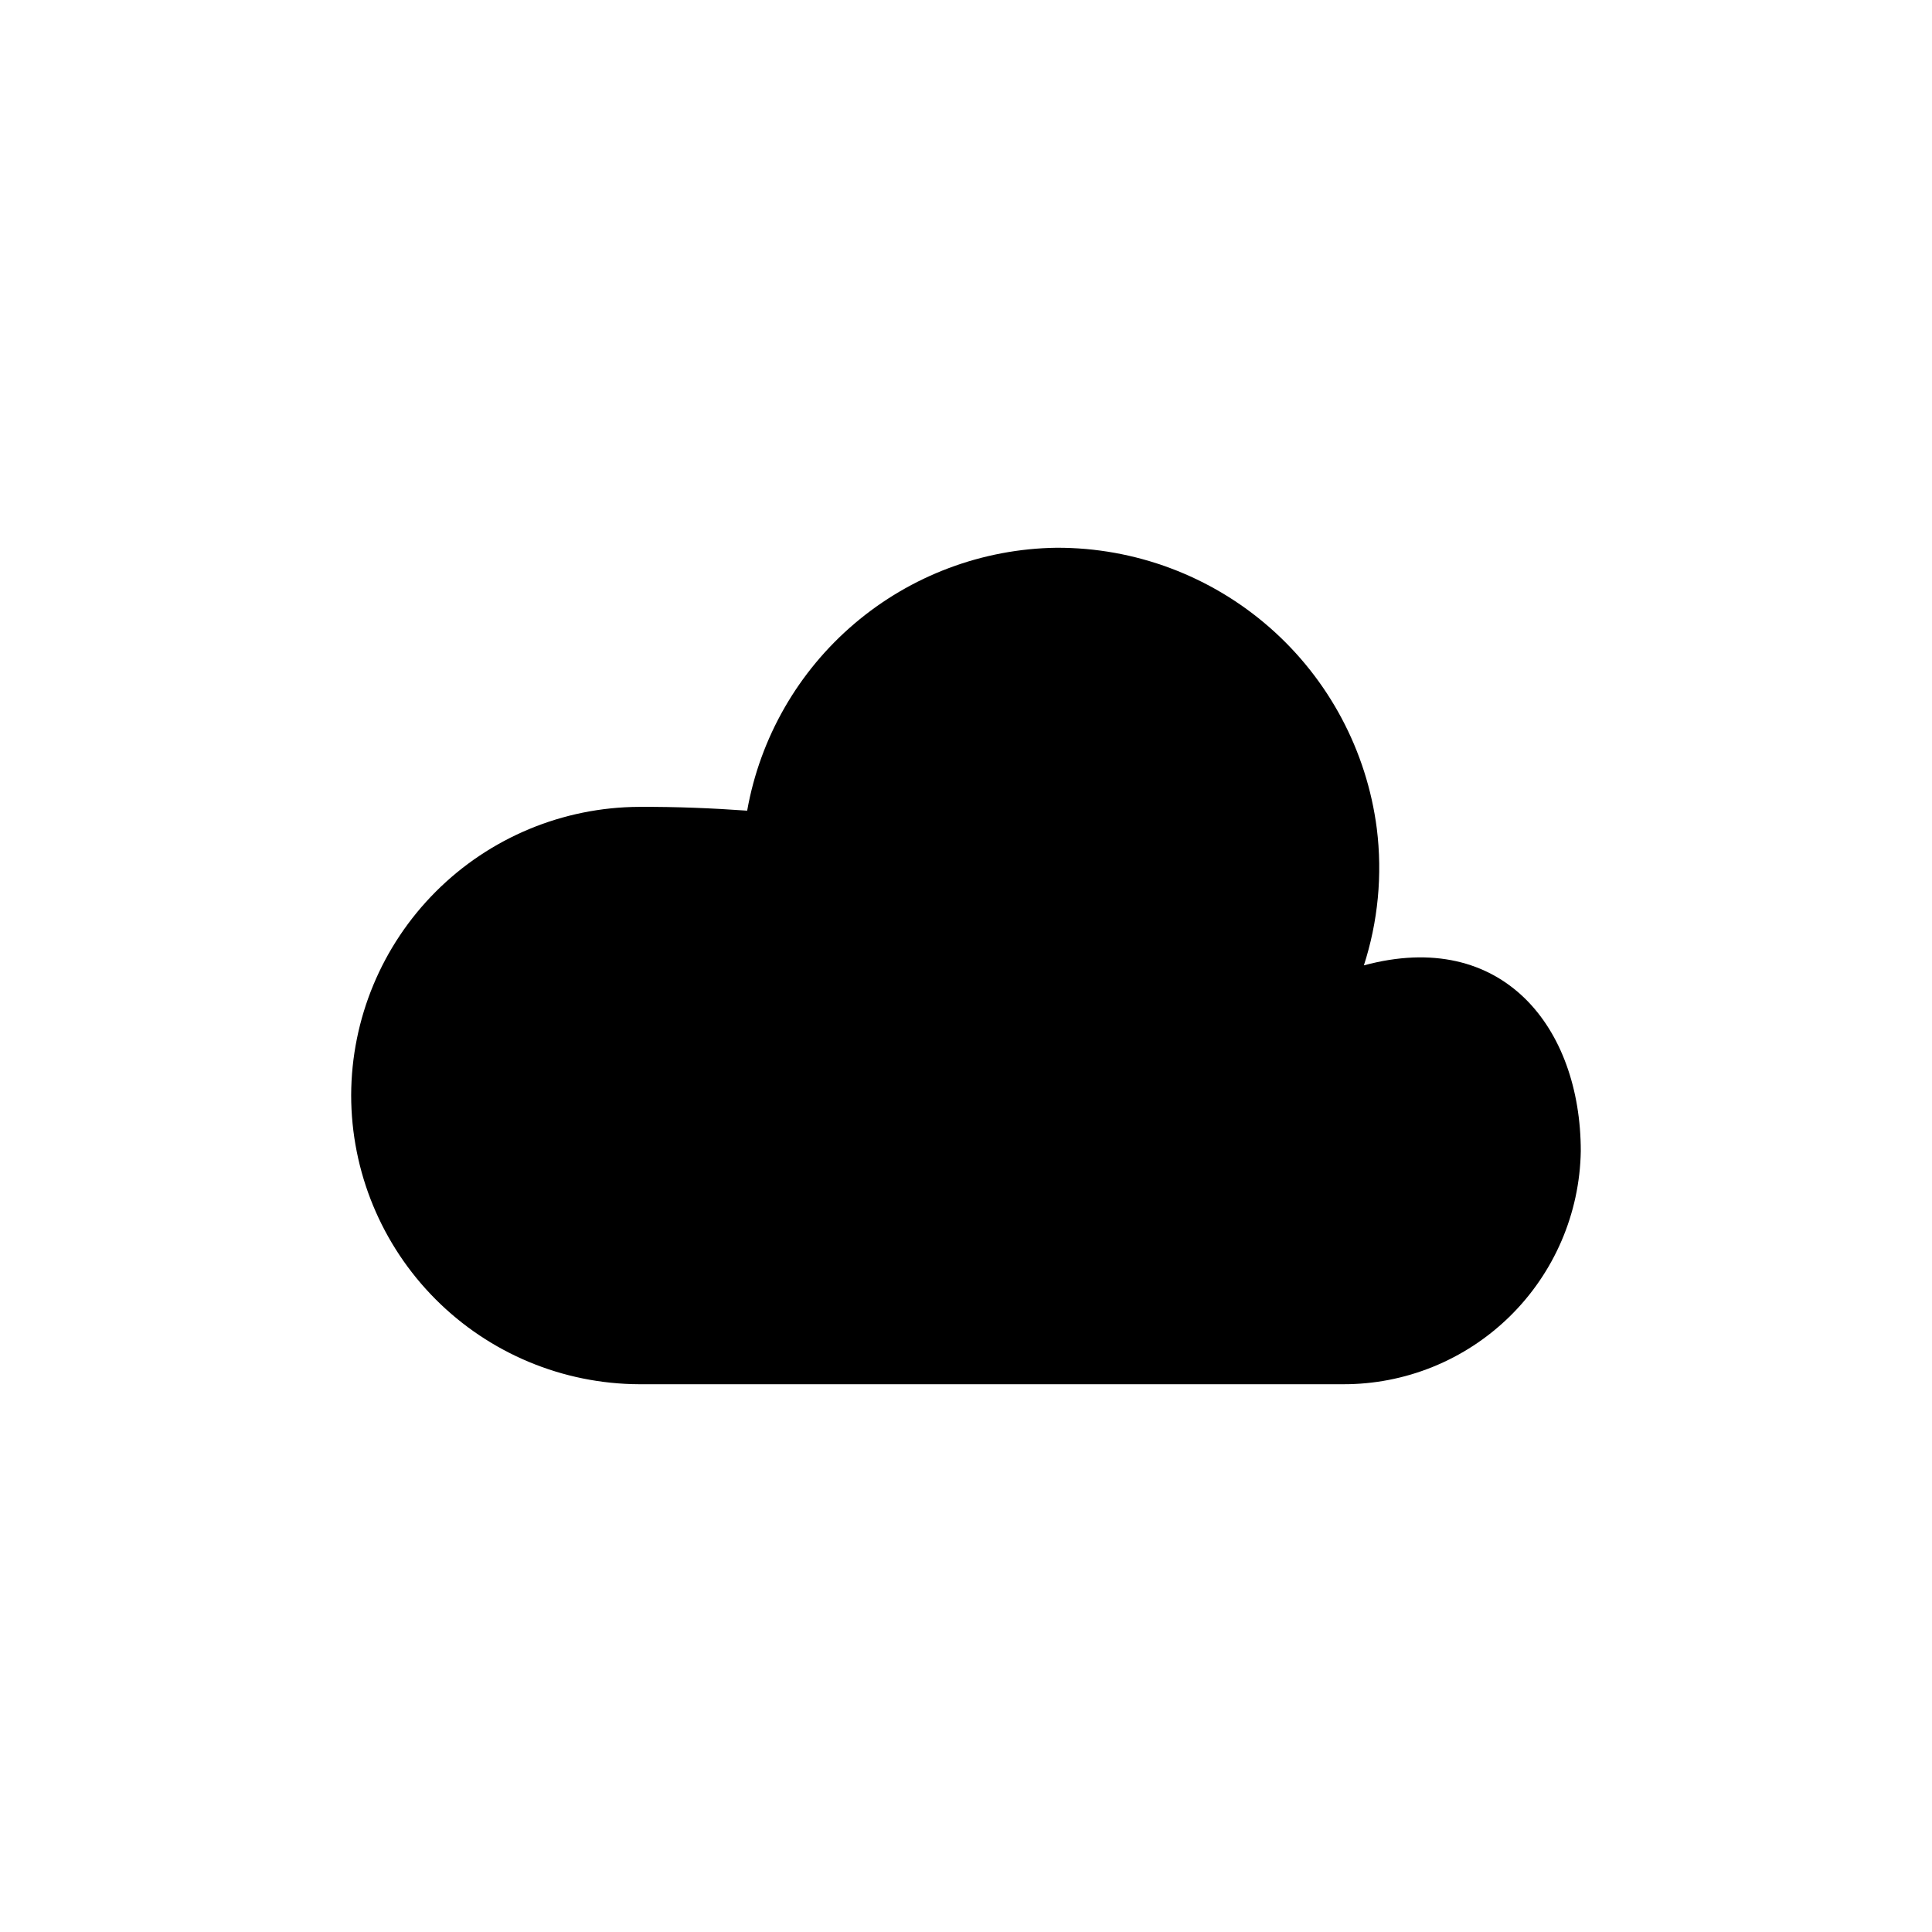 <?xml version="1.0" encoding="UTF-8"?>
<!-- The Best Svg Icon site in the world: iconSvg.co, Visit us! https://iconsvg.co -->
<svg fill="#000000" width="800px" height="800px" version="1.1" viewBox="144 144 512 512" xmlns="http://www.w3.org/2000/svg">
 <path d="m505.39 400c3.816-11.742 5.004-24.176 3.477-36.426-2.652-20.617-12.742-39.559-28.375-53.262-15.629-13.703-35.73-21.223-56.516-21.152-19.633 0.273-38.559 7.379-53.52 20.094-14.961 12.719-25.02 30.25-28.449 49.582-9.219-0.656-18.641-1.059-28.617-1.008-20.227 0.082-39.605 8.156-53.902 22.465-14.297 14.305-22.359 33.688-22.426 53.914 0 20.281 8.039 39.734 22.355 54.098 14.316 14.363 33.742 22.465 54.023 22.531h186.41c16.523 0.07 32.406-6.375 44.215-17.938 11.805-11.559 18.582-27.309 18.859-43.828 0-32.695-20.707-59.199-57.535-49.223z"/>
</svg>